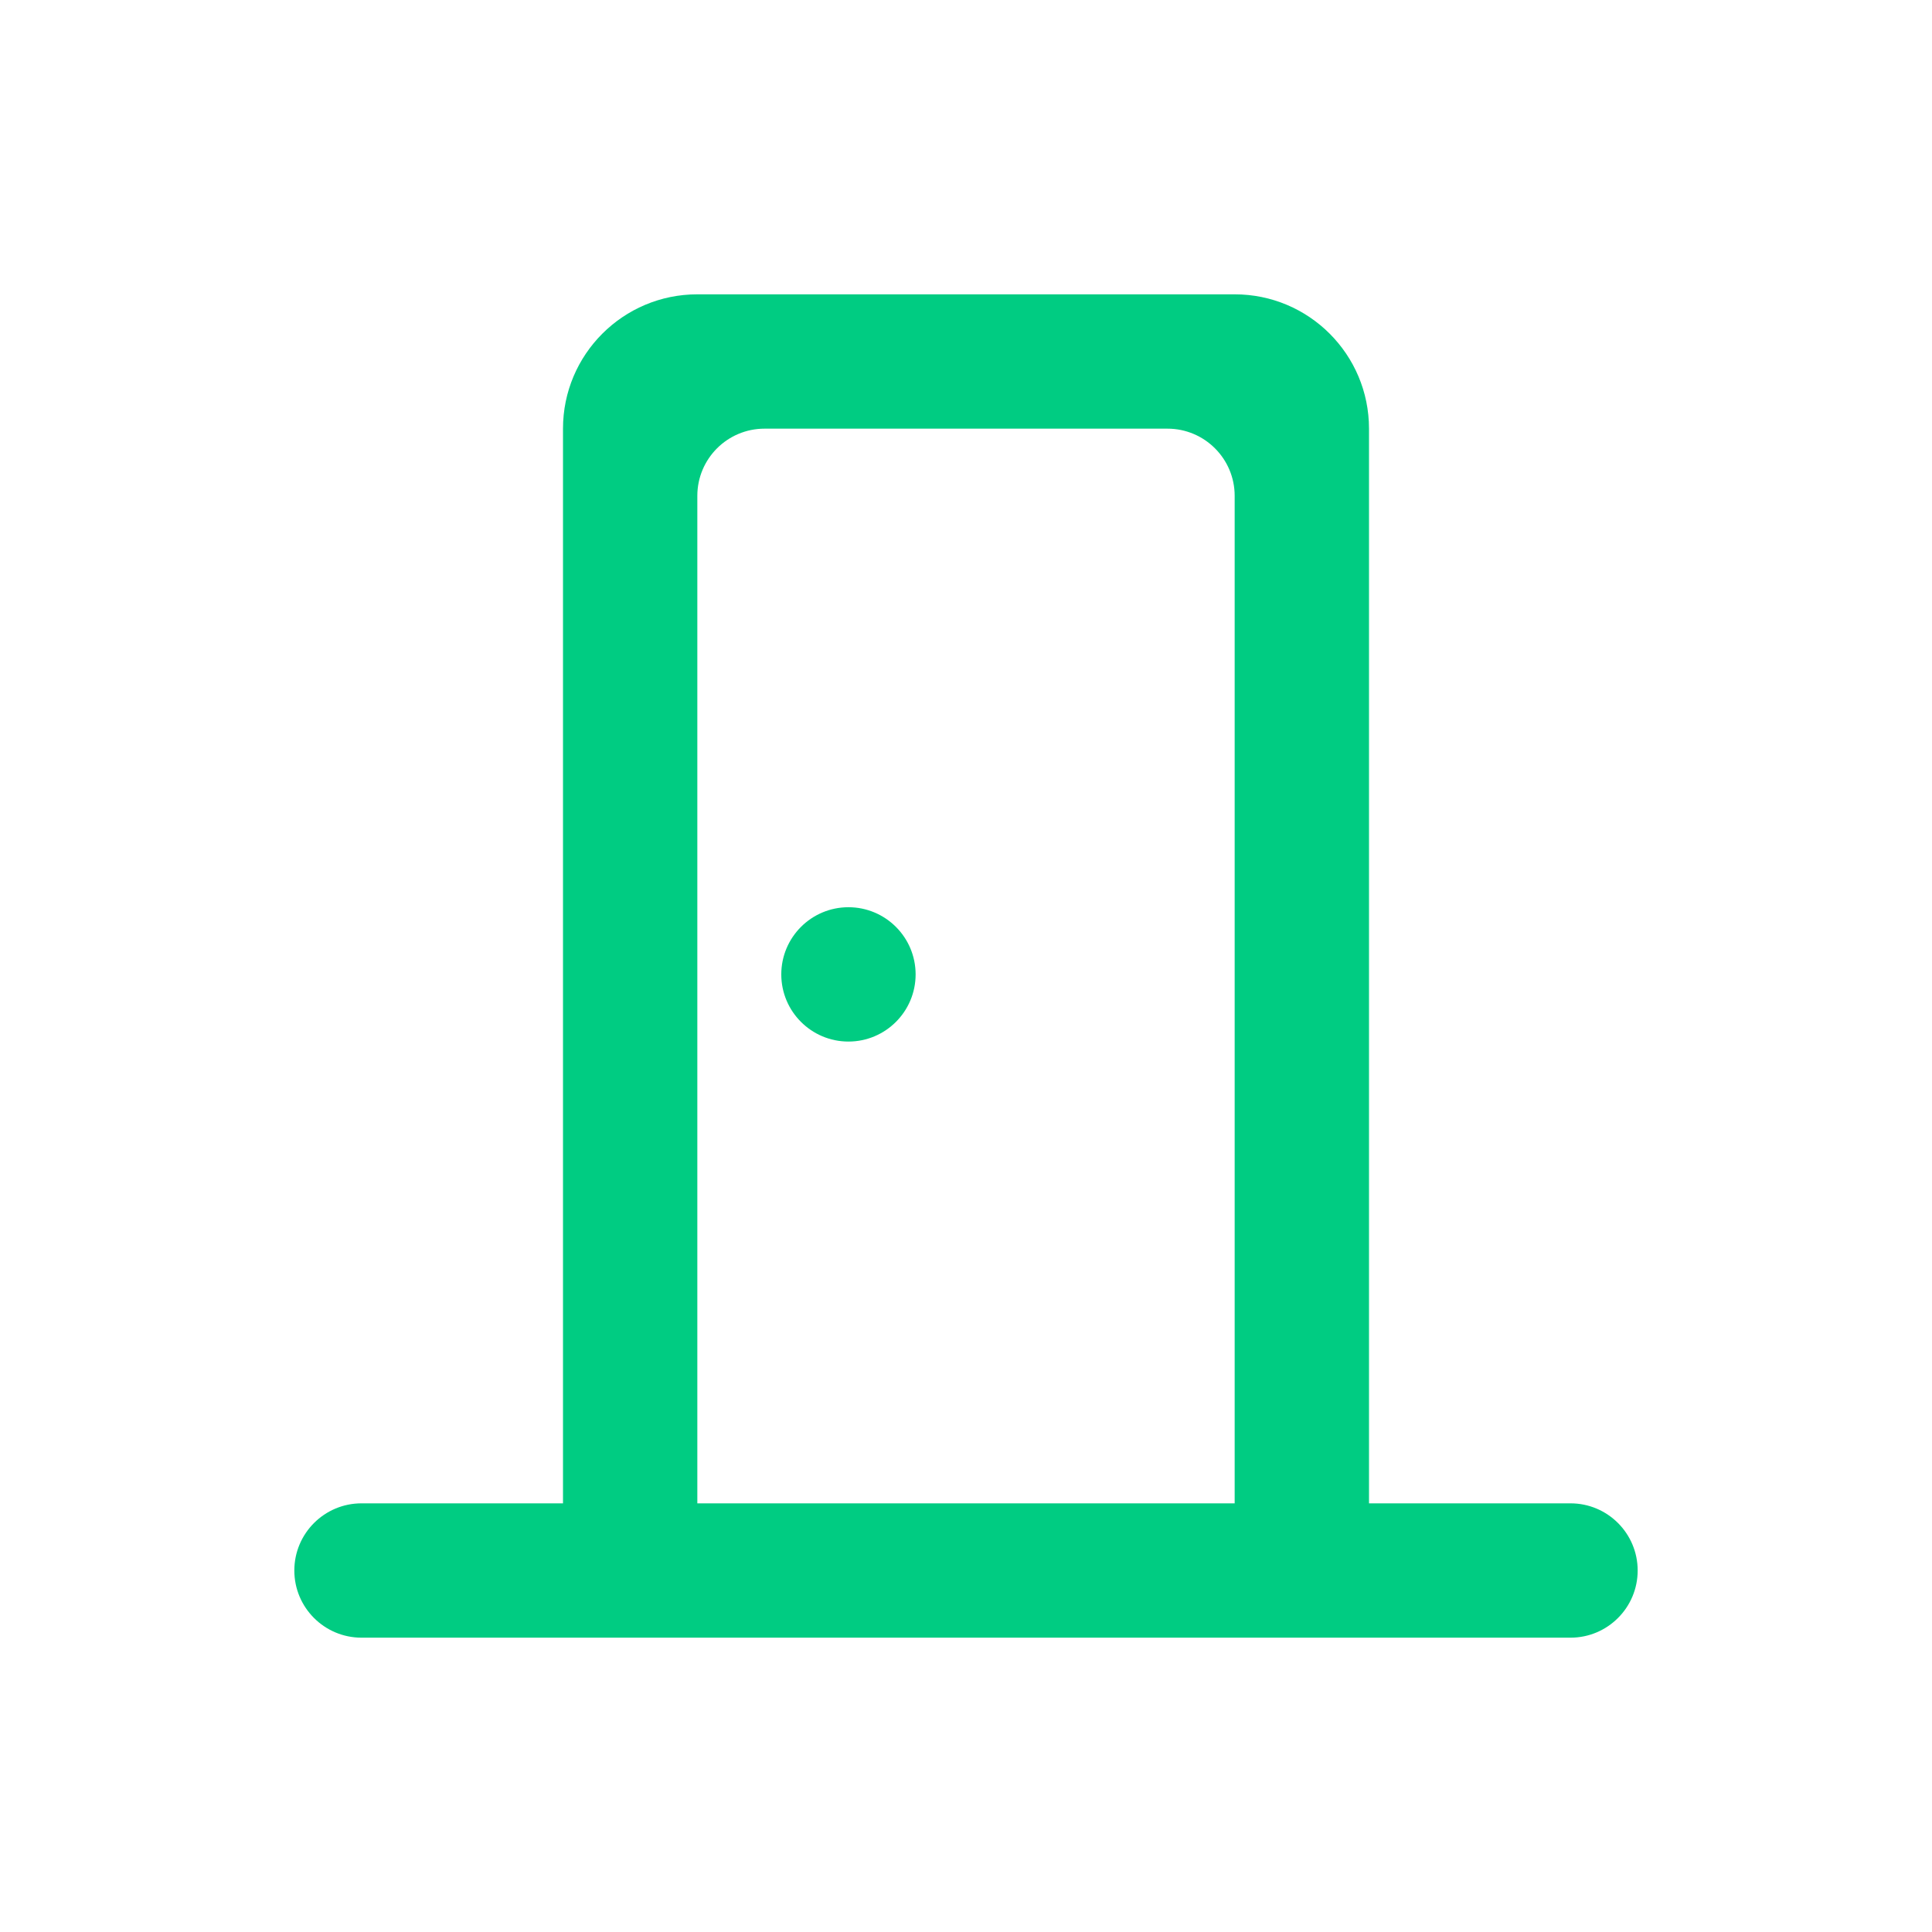 <?xml version="1.0" encoding="UTF-8" standalone="no"?><!DOCTYPE svg PUBLIC "-//W3C//DTD SVG 1.1//EN" "http://www.w3.org/Graphics/SVG/1.1/DTD/svg11.dtd"><svg width="100%" height="100%" viewBox="0 0 128 128" version="1.1" xmlns="http://www.w3.org/2000/svg" xmlns:xlink="http://www.w3.org/1999/xlink" xml:space="preserve" xmlns:serif="http://www.serif.com/" style="fill-rule:evenodd;clip-rule:evenodd;stroke-linejoin:round;stroke-miterlimit:2;"><rect id="Přístupové-systémy" serif:id="Přístupové systémy" x="0" y="0" width="128" height="128" style="fill:none;"/><g id="Dribbble-Light-Preview"><g id="icons"><path id="door---44-" serif:id="door-[#44]" d="M60.662,64.556c0,2.457 -1.993,4.45 -4.45,4.45c-2.456,0 -4.45,-1.993 -4.45,-4.45c0,-2.456 1.994,-4.45 4.45,-4.45c2.457,0 4.45,1.994 4.45,4.45Zm21.138,35.044l-35.6,0l-0,-66.75c-0,-2.456 1.994,-4.45 4.45,-4.45l26.7,0c2.456,0 4.45,1.994 4.45,4.45l0,66.75Zm22.25,0l-13.35,0l0,-71.2c0,-4.917 -3.983,-8.9 -8.9,-8.9l-35.6,0c-4.913,0 -8.9,3.983 -8.9,8.9l-0,71.2l-13.35,0c-2.456,0 -4.45,1.994 -4.45,4.45c-0,2.456 1.994,4.45 4.45,4.45l80.1,0c2.456,0 4.45,-1.994 4.45,-4.45c0,-2.456 -1.994,-4.45 -4.45,-4.45Z" style="fill:#00cc82;"/></g></g></svg>